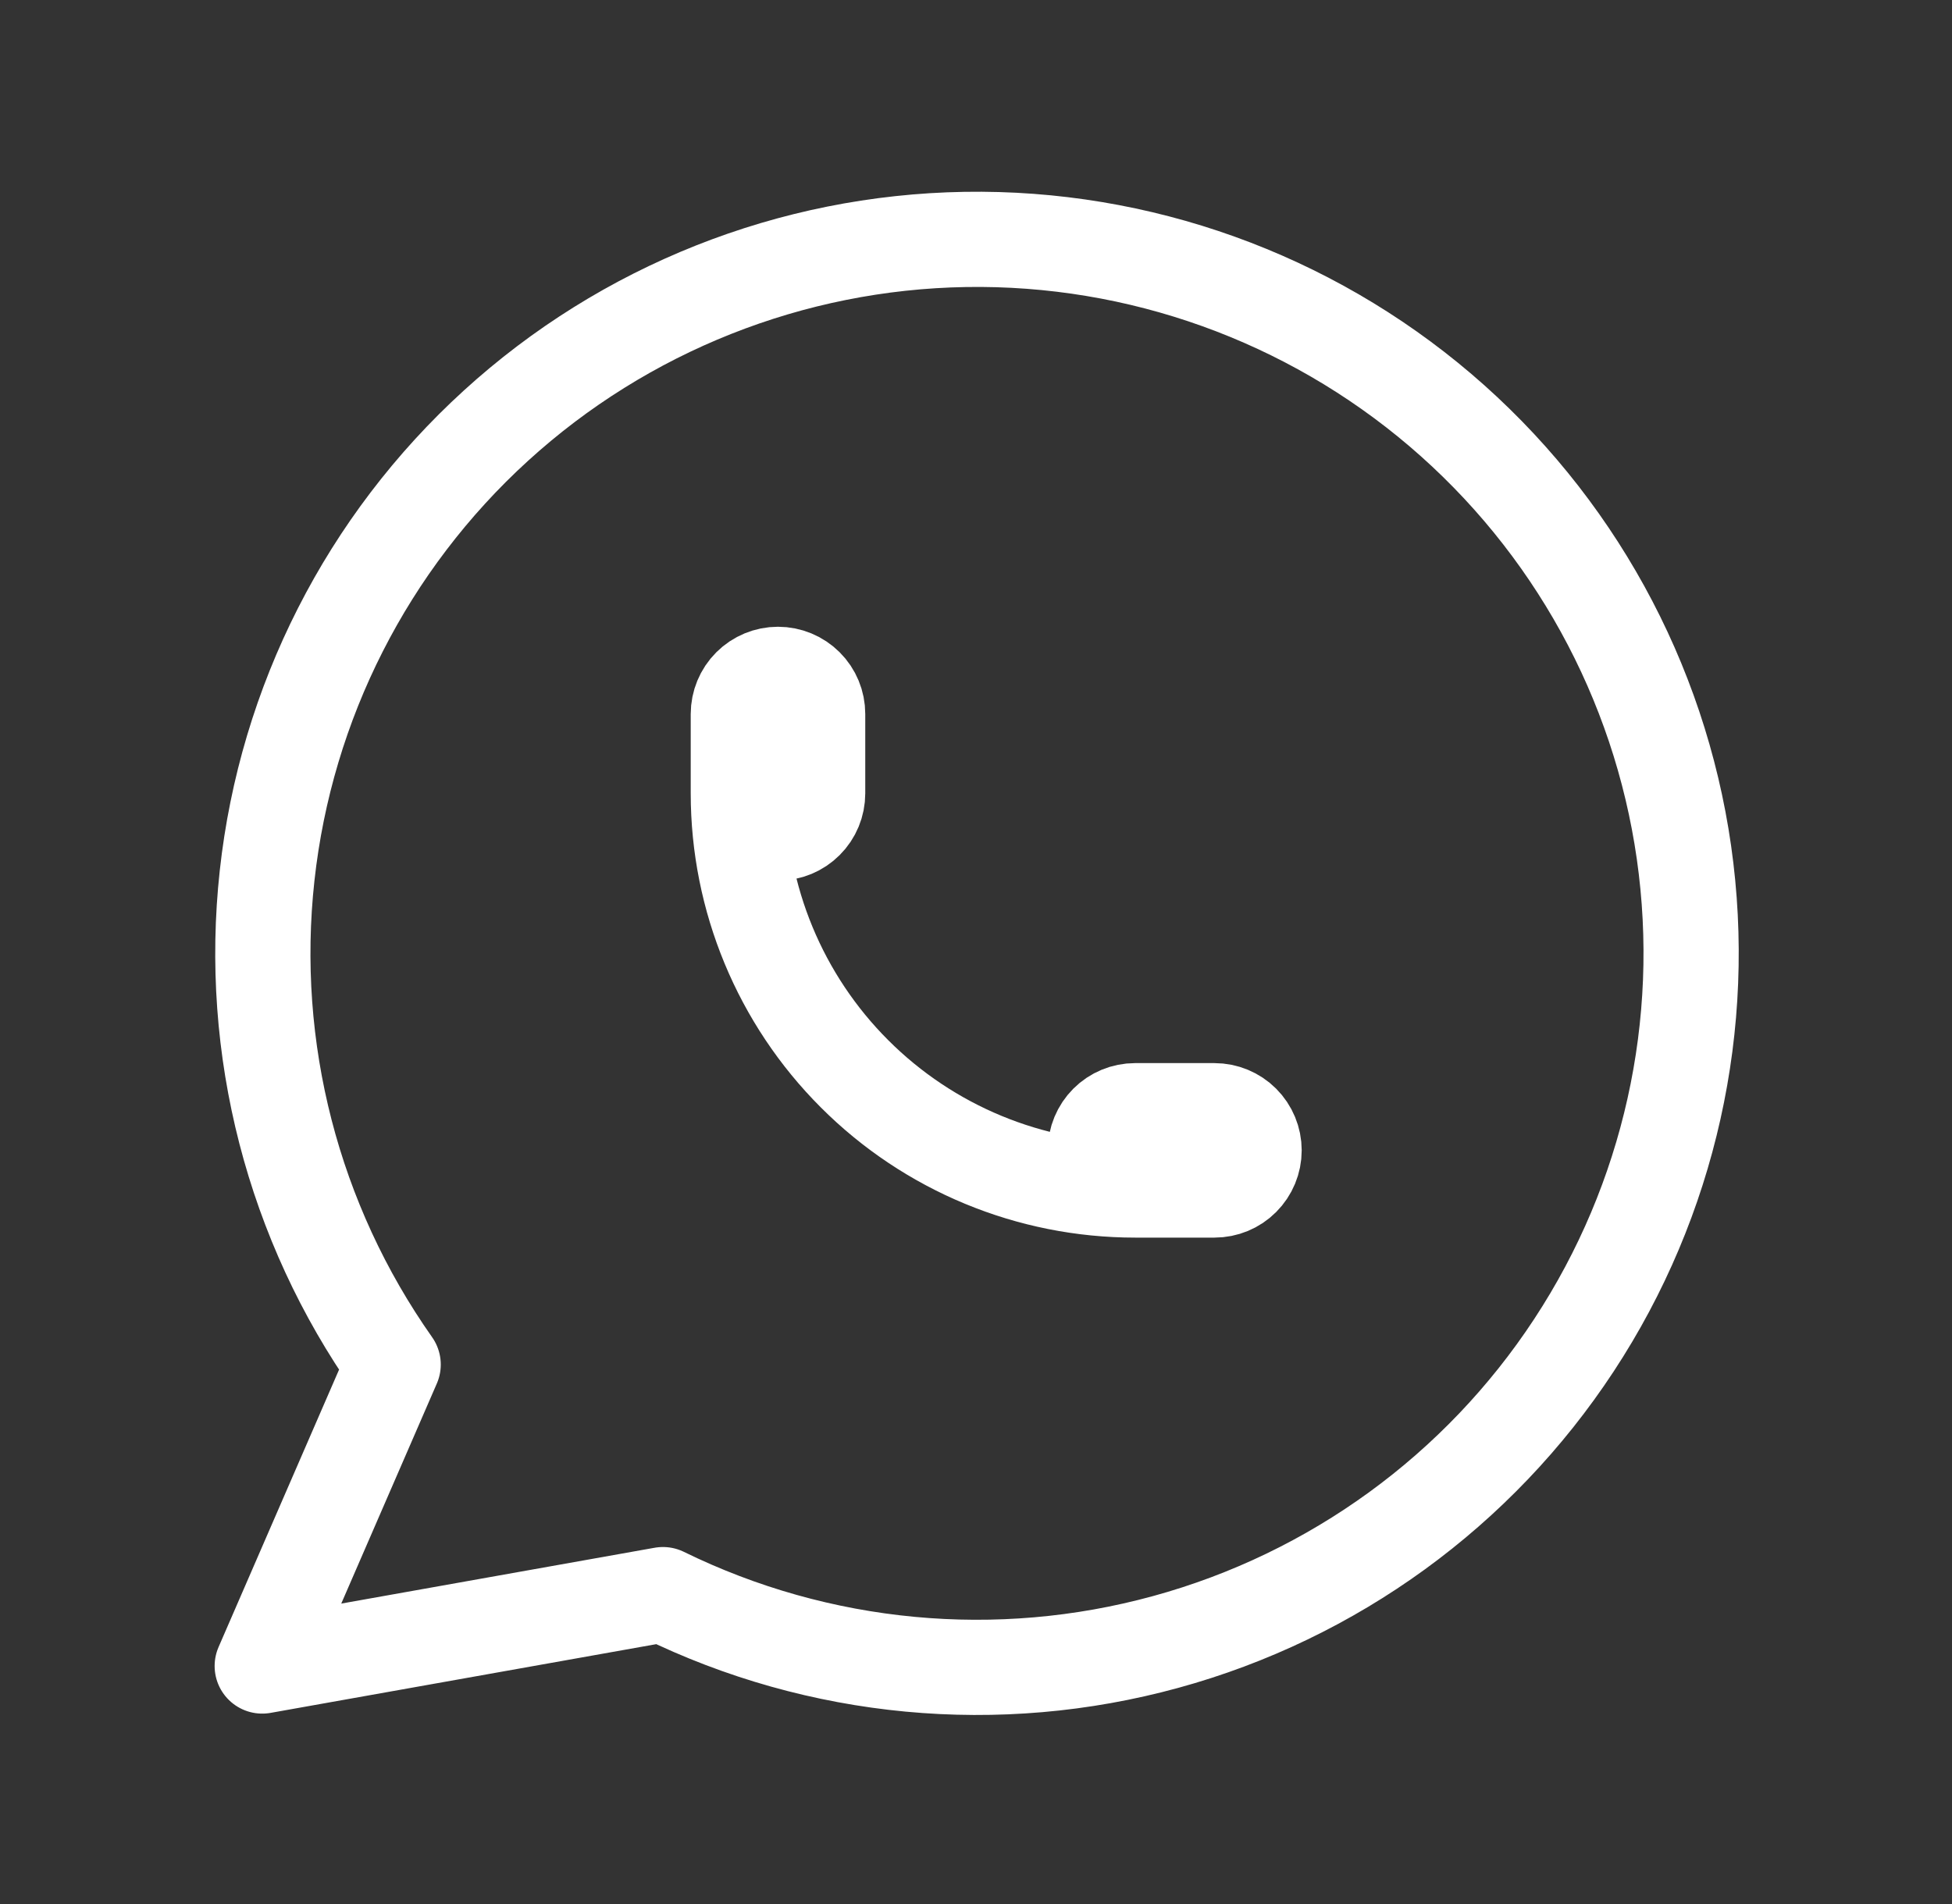 <svg width="41" height="40" viewBox="0 0 41 40" fill="none" xmlns="http://www.w3.org/2000/svg">
<rect x="0" y="0" width="41" height="40" fill="#333333" stroke="none"/>
<path d="M5.508 35L8.258 28.667C6.154 25.68 5.212 22.029 5.61 18.397C6.007 14.765 7.716 11.404 10.416 8.943C13.116 6.482 16.621 5.091 20.273 5.03C23.926 4.97 27.475 6.245 30.255 8.616C33.034 10.987 34.853 14.29 35.37 17.907C35.886 21.523 35.066 25.204 33.061 28.258C31.057 31.312 28.007 33.53 24.483 34.495C20.96 35.461 17.206 35.107 13.925 33.5L5.508 35Z" stroke="white" stroke-width="2" stroke-linecap="round" stroke-linejoin="round"/>
<path d="M15.508 16.667C15.508 16.888 15.596 17.1 15.752 17.256C15.908 17.413 16.12 17.5 16.341 17.5C16.562 17.5 16.774 17.413 16.93 17.256C17.087 17.1 17.174 16.888 17.174 16.667V15C17.174 14.779 17.087 14.567 16.93 14.411C16.774 14.255 16.562 14.167 16.341 14.167C16.12 14.167 15.908 14.255 15.752 14.411C15.596 14.567 15.508 14.779 15.508 15V16.667ZM15.508 16.667C15.508 18.877 16.386 20.997 17.949 22.559C19.511 24.122 21.631 25 23.841 25M23.841 25H25.508C25.729 25 25.941 24.913 26.097 24.756C26.253 24.6 26.341 24.388 26.341 24.167C26.341 23.946 26.253 23.734 26.097 23.578C25.941 23.422 25.729 23.334 25.508 23.334H23.841C23.62 23.334 23.408 23.422 23.252 23.578C23.096 23.734 23.008 23.946 23.008 24.167C23.008 24.388 23.096 24.6 23.252 24.756C23.408 24.913 23.62 25 23.841 25Z" stroke="white" stroke-width="2" stroke-linecap="round" stroke-linejoin="round"/>
</svg>
